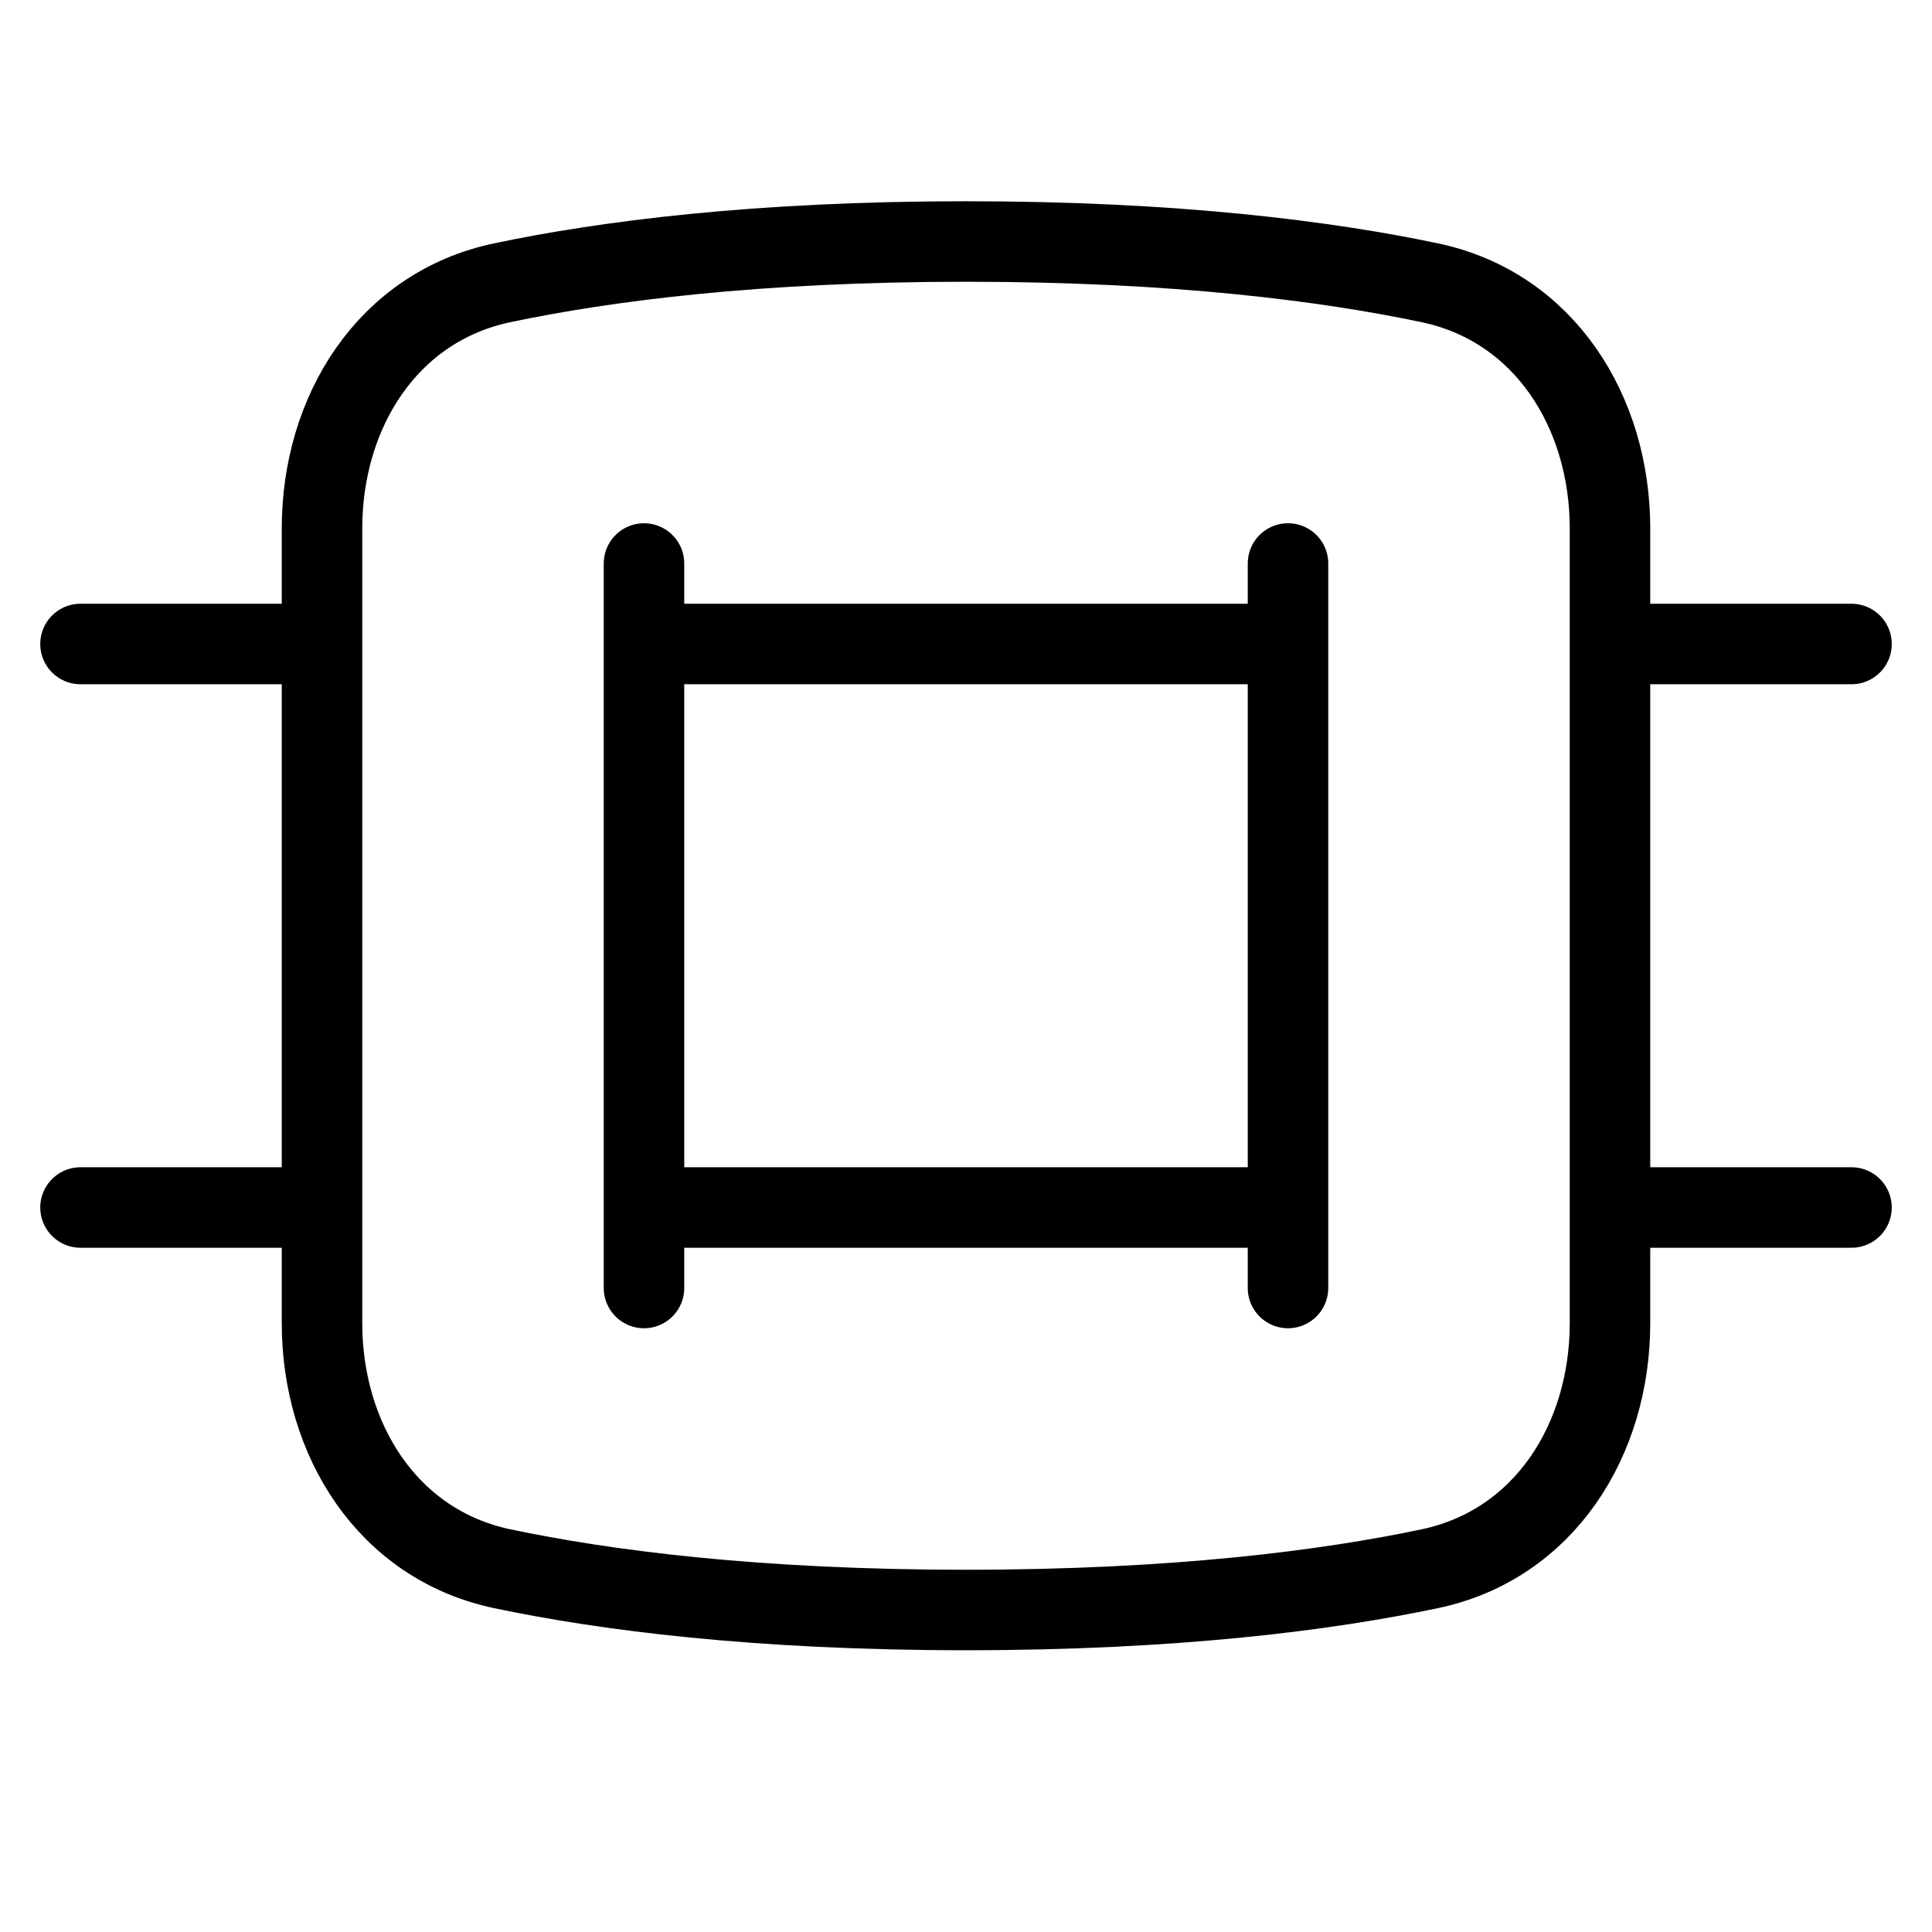<svg xmlns="http://www.w3.org/2000/svg" fill="none" viewBox="0 0 24 24" stroke="black"><path stroke-linecap="round" stroke-linejoin="round" d="M4 6.566c0-1.452.816-2.753 2.237-3.053C7.514 3.244 9.392 3 12 3s4.486.244 5.763.513c1.42.3 2.237 1.601 2.237 3.053v9.868c0 1.452-.816 2.753-2.237 3.053-1.277.269-3.155.513-5.763.513s-4.486-.244-5.763-.513C4.817 19.187 4 17.886 4 16.434V6.566ZM8 7v9m8-9v9m4-8h3m-3 7h3M8 8h8m-8 7h8M1 8h3m-3 7h3"/></svg>